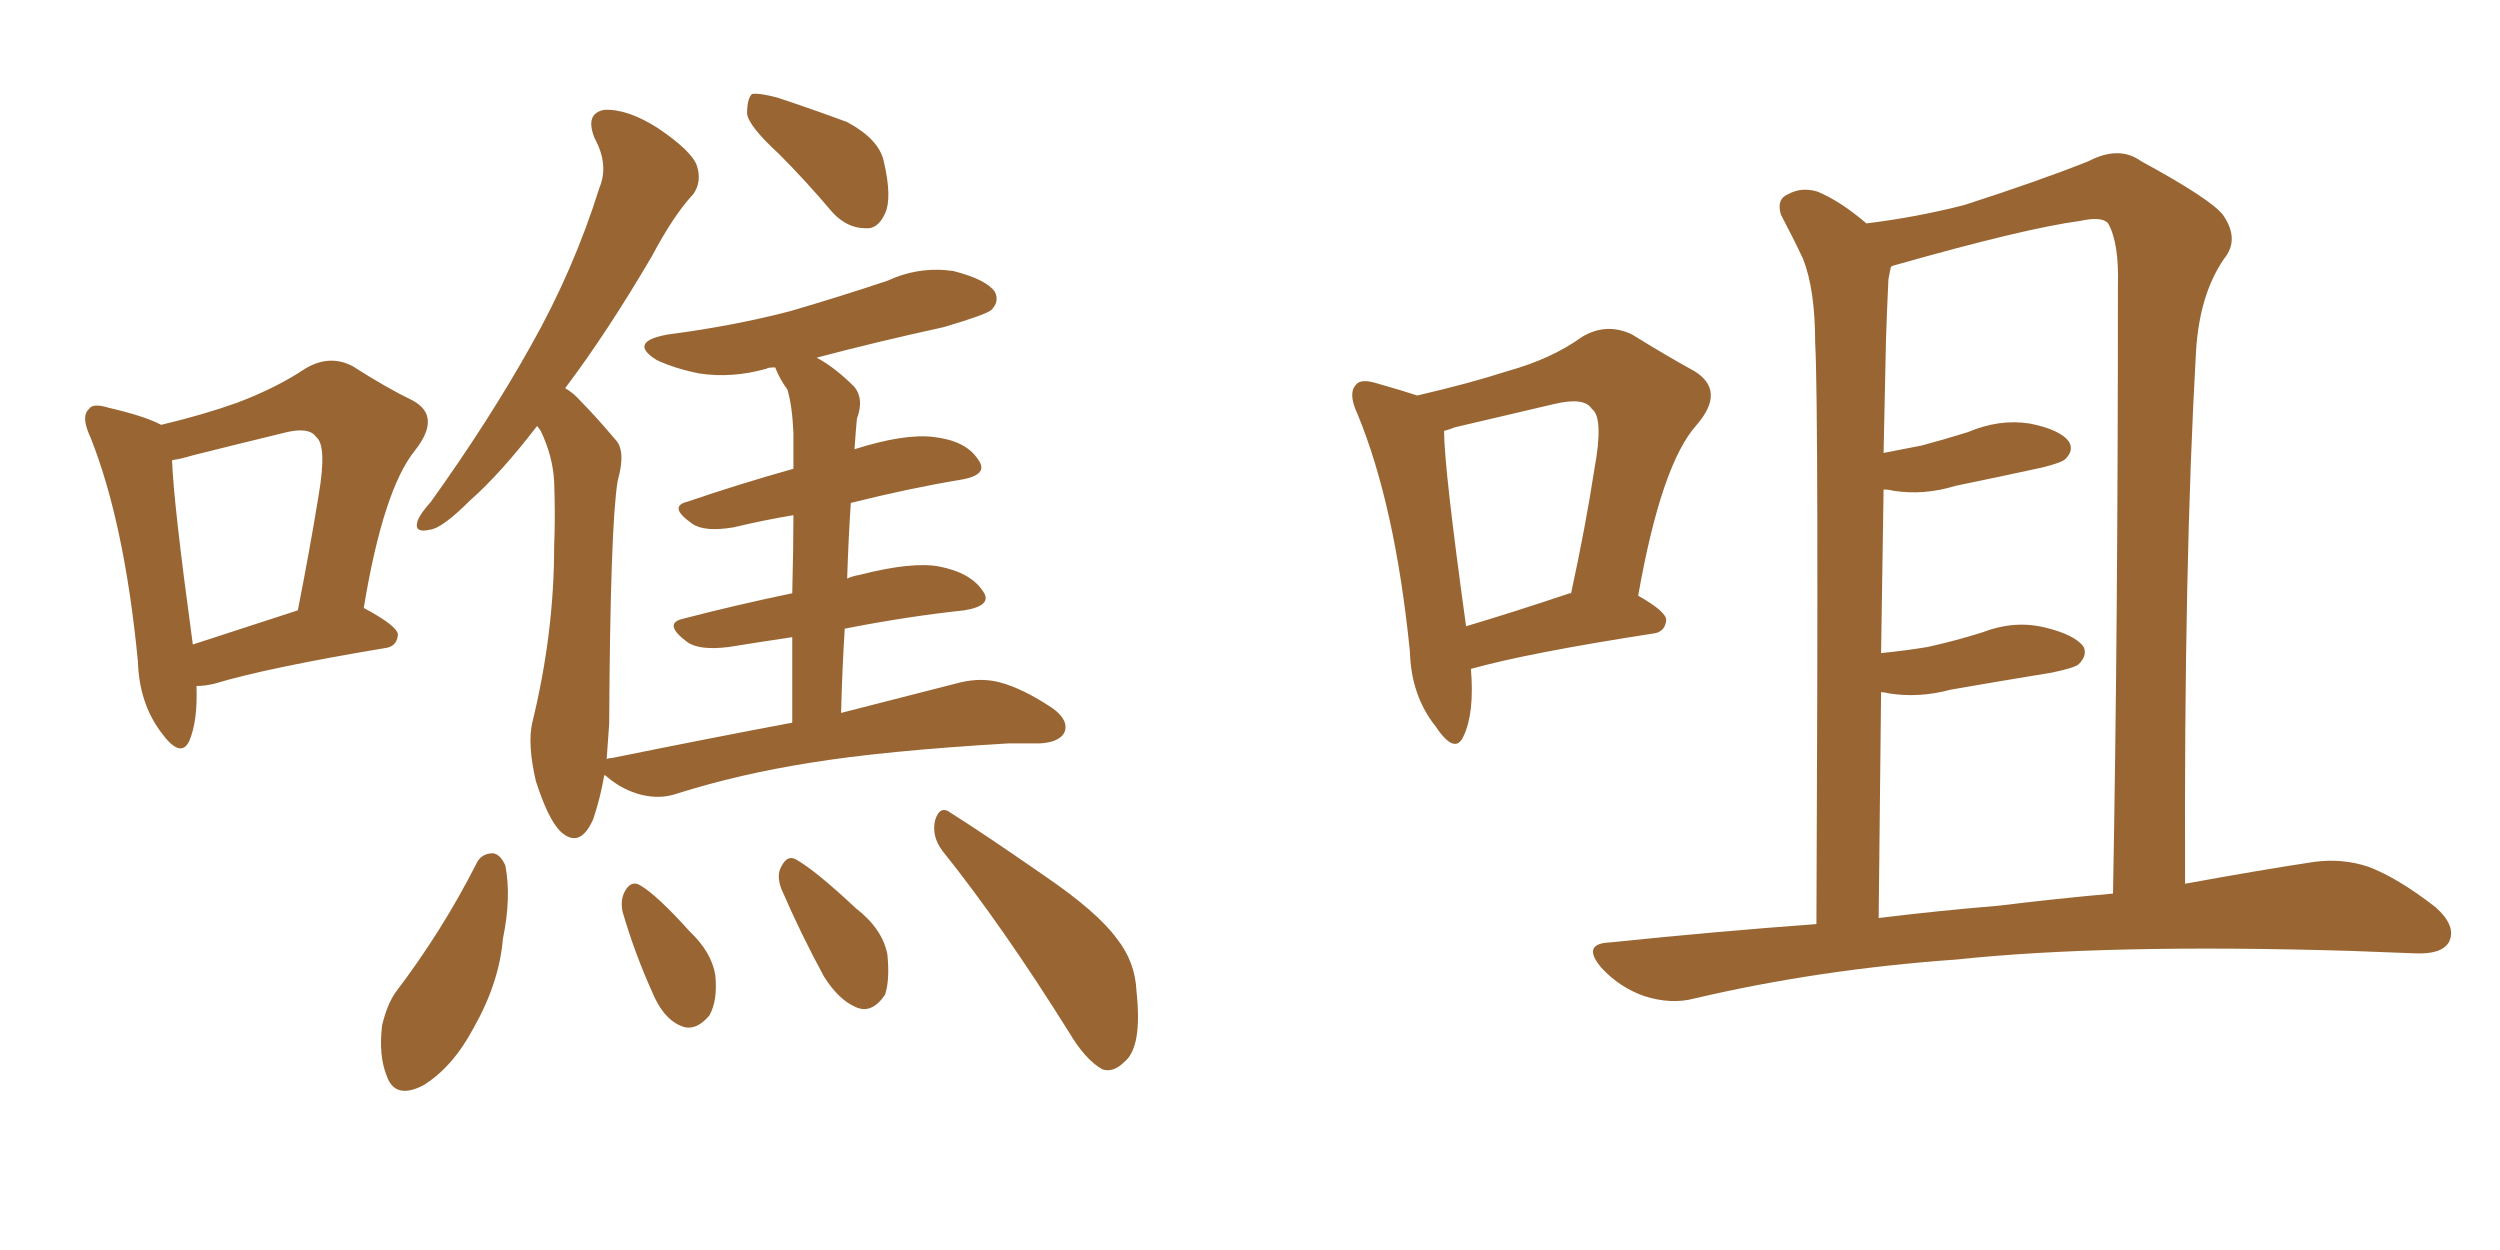 <svg xmlns="http://www.w3.org/2000/svg" xmlns:xlink="http://www.w3.org/1999/xlink" width="300" height="150"><path fill="#996633" padding="10" d="M23.58 82.32L23.58 82.32Q23.73 86.57 22.71 88.92L22.71 88.92Q21.68 91.11 19.34 87.89L19.34 87.89Q16.70 84.38 16.55 79.39L16.55 79.39Q14.94 62.70 10.84 52.44L10.84 52.44Q9.67 49.95 10.69 49.07L10.69 49.07Q11.13 48.34 13.04 48.93L13.04 48.93Q17.43 49.95 19.34 50.98L19.34 50.98Q24.32 49.80 28.42 48.34L28.42 48.34Q33.11 46.58 36.62 44.24L36.62 44.24Q39.55 42.48 42.33 43.95L42.33 43.95Q46.44 46.58 49.51 48.05L49.51 48.05Q53.03 49.95 49.80 54.05L49.80 54.05Q46.00 58.74 43.65 72.95L43.65 72.95Q47.75 75.15 47.75 76.17L47.75 76.17Q47.61 77.64 46.14 77.78L46.14 77.78Q32.08 80.13 25.78 82.03L25.78 82.03Q24.61 82.32 23.58 82.32ZM23.14 77.34L23.14 77.34Q28.56 75.59 35.74 73.24L35.74 73.24Q37.21 65.77 38.23 59.47L38.23 59.47Q39.26 53.47 37.94 52.44L37.94 52.44Q37.06 51.12 33.84 52.00L33.84 52.00Q29.00 53.17 23.14 54.64L23.14 54.64Q21.68 55.08 20.65 55.22L20.65 55.22Q20.80 60.21 23.14 77.34ZM93.46 18.46L93.46 18.46Q89.79 15.09 89.65 13.62L89.65 13.62Q89.65 11.87 90.23 11.28L90.23 11.28Q91.11 11.13 93.31 11.72L93.31 11.72Q97.71 13.18 101.66 14.65L101.66 14.65Q105.47 16.70 106.05 19.34L106.05 19.34Q107.08 23.73 106.20 25.63L106.20 25.63Q105.32 27.54 103.86 27.39L103.86 27.39Q101.66 27.39 99.90 25.49L99.90 25.49Q96.68 21.68 93.46 18.46ZM95.07 86.72L95.07 86.72Q95.07 81.01 95.07 76.46L95.07 76.46Q91.11 77.05 87.45 77.64L87.45 77.64Q83.94 78.08 82.47 77.05L82.47 77.05Q79.54 74.85 81.88 74.27L81.88 74.27Q88.04 72.66 95.07 71.19L95.07 71.19Q95.21 65.48 95.21 61.82L95.21 61.82Q91.70 62.40 88.04 63.28L88.04 63.28Q84.52 63.87 83.06 62.84L83.06 62.84Q80.13 60.79 82.47 60.21L82.47 60.21Q88.48 58.15 95.21 56.25L95.21 56.25Q95.21 53.03 95.21 52.00L95.21 52.00Q95.07 48.63 94.48 46.73L94.48 46.73Q93.60 45.56 93.02 44.09L93.02 44.09Q92.14 44.09 91.99 44.24L91.99 44.24Q87.89 45.41 83.94 44.82L83.94 44.82Q81.01 44.24 78.81 43.21L78.81 43.21Q75.29 41.02 80.13 40.14L80.13 40.14Q88.04 39.11 94.78 37.35L94.78 37.35Q100.78 35.60 106.49 33.69L106.49 33.69Q110.30 31.93 114.40 32.52L114.40 32.52Q118.36 33.54 119.38 35.01L119.38 35.01Q119.97 36.18 118.95 37.21L118.95 37.21Q118.21 37.79 113.23 39.26L113.23 39.26Q105.18 41.02 98.00 42.92L98.00 42.92Q100.20 44.09 102.54 46.44L102.54 46.44Q103.71 47.90 102.83 50.24L102.83 50.24Q102.69 51.71 102.54 53.91L102.54 53.91Q108.54 52.00 112.06 52.44L112.06 52.44Q115.87 52.88 117.33 55.08L117.33 55.08Q118.80 56.98 115.28 57.57L115.28 57.57Q109.13 58.59 102.10 60.35L102.10 60.35Q101.81 64.60 101.66 69.43L101.66 69.43Q102.25 69.14 103.13 68.99L103.13 68.99Q109.42 67.38 112.65 67.97L112.65 67.97Q116.46 68.70 117.92 70.90L117.92 70.90Q119.24 72.66 115.72 73.24L115.72 73.24Q108.84 73.97 101.37 75.44L101.37 75.44Q101.07 80.13 100.93 85.55L100.93 85.55Q109.57 83.35 115.28 81.88L115.28 81.88Q117.77 81.30 119.97 81.88L119.97 81.88Q122.75 82.62 126.27 84.96L126.27 84.96Q128.32 86.43 127.73 87.89L127.73 87.89Q127.15 89.06 124.80 89.21L124.80 89.21Q122.90 89.21 121.00 89.21L121.00 89.21Q106.05 90.09 97.12 91.55L97.12 91.55Q88.77 92.87 81.30 95.21L81.30 95.21Q79.25 95.95 76.90 95.36L76.90 95.36Q74.71 94.78 72.95 93.31L72.95 93.31Q72.66 93.02 72.51 93.02L72.51 93.02Q72.07 95.65 71.19 98.29L71.19 98.29Q69.58 101.95 67.24 99.76L67.24 99.76Q65.77 98.29 64.31 93.75L64.31 93.75Q63.28 89.36 63.87 86.72L63.87 86.72Q66.50 76.03 66.50 65.48L66.50 65.48Q66.65 61.82 66.50 57.86L66.50 57.86Q66.36 54.79 64.89 51.71L64.89 51.71Q64.60 51.27 64.45 51.12L64.45 51.12Q60.06 56.84 56.40 60.06L56.40 60.06Q53.03 63.43 51.56 63.57L51.56 63.57Q49.66 64.01 50.10 62.55L50.10 62.55Q50.39 61.67 51.71 60.21L51.71 60.21Q58.74 50.39 63.72 41.46L63.72 41.46Q68.85 32.37 71.92 22.56L71.92 22.56Q73.10 19.78 71.34 16.55L71.34 16.55Q70.17 13.62 72.51 13.18L72.51 13.18Q75.29 13.04 78.96 15.38L78.96 15.38Q83.06 18.16 83.64 19.92L83.64 19.92Q84.23 21.83 83.20 23.29L83.20 23.29Q80.86 25.78 78.22 30.76L78.22 30.76Q72.80 39.99 67.82 46.58L67.82 46.58Q68.85 47.17 69.73 48.19L69.73 48.19Q71.48 49.95 73.83 52.73L73.83 52.73Q75.15 54.05 74.12 57.71L74.12 57.71Q73.24 62.99 73.10 86.87L73.10 86.87Q72.95 88.92 72.80 91.11L72.80 91.11Q72.95 90.97 73.39 90.97L73.39 90.97Q84.96 88.62 95.07 86.72ZM57.13 103.71L57.13 103.71Q57.71 102.39 59.18 102.39L59.18 102.39Q60.06 102.54 60.64 103.86L60.64 103.86Q61.38 107.67 60.35 112.65L60.35 112.65Q59.91 117.92 56.84 123.34L56.84 123.34Q54.35 128.03 50.83 130.22L50.83 130.22Q47.46 131.98 46.44 129.20L46.44 129.20Q45.41 126.71 45.85 123.05L45.85 123.05Q46.44 120.56 47.46 119.09L47.46 119.09Q53.03 111.77 57.13 103.71ZM74.71 109.42L74.71 109.42Q74.41 107.96 75 106.93L75 106.93Q75.73 105.62 76.76 106.20L76.76 106.20Q78.81 107.37 82.76 111.77L82.76 111.77Q85.40 114.26 85.84 117.04L85.84 117.04Q86.13 120.12 85.11 121.88L85.11 121.88Q83.35 123.93 81.59 123.05L81.59 123.05Q79.54 122.17 78.22 118.95L78.22 118.95Q76.17 114.40 74.71 109.42ZM93.75 106.64L93.75 106.64Q93.16 105.03 93.75 104.00L93.75 104.00Q94.48 102.54 95.51 103.13L95.51 103.13Q97.85 104.44 102.69 108.98L102.69 108.98Q105.91 111.47 106.49 114.55L106.49 114.55Q106.79 117.63 106.20 119.38L106.20 119.38Q104.59 121.73 102.69 120.85L102.69 120.85Q100.63 119.97 98.88 117.19L98.88 117.19Q96.09 112.06 93.75 106.64ZM113.09 102.10L113.09 102.10L113.09 102.10Q111.77 100.34 112.21 98.44L112.21 98.44Q112.79 96.53 114.11 97.56L114.11 97.56Q118.07 100.05 125.24 105.03L125.24 105.03Q131.69 109.42 134.03 112.65L134.03 112.65Q136.23 115.43 136.38 118.95L136.38 118.95Q137.11 125.68 134.91 127.44L134.91 127.44Q133.59 128.76 132.28 128.32L132.28 128.32Q130.22 127.15 128.32 123.93L128.32 123.93Q120.26 111.04 113.09 102.10ZM217.97 110.89L217.97 110.89Q218.26 48.63 217.82 41.16L217.82 41.16Q217.82 34.72 216.36 31.05L216.36 31.05Q215.19 28.56 213.72 25.78L213.72 25.78Q213.13 23.88 214.60 23.29L214.60 23.29Q216.21 22.41 218.12 23.00L218.12 23.00Q220.90 24.17 223.97 26.81L223.97 26.81Q229.98 26.07 235.69 24.61L235.69 24.61Q244.78 21.68 250.63 19.34L250.63 19.34Q254.30 17.43 256.93 19.34L256.93 19.34Q265.28 23.88 266.75 25.78L266.75 25.78Q268.80 28.71 266.89 31.05L266.89 31.05Q263.96 35.30 263.53 42.04L263.53 42.04Q262.06 67.68 262.21 106.05L262.21 106.05Q271.00 104.44 277.73 103.42L277.73 103.42Q281.10 102.98 284.18 104.00L284.18 104.00Q287.70 105.32 292.24 108.84L292.24 108.84Q294.87 111.18 293.85 113.09L293.85 113.09Q292.97 114.55 289.75 114.40L289.75 114.40Q286.23 114.26 282.13 114.11L282.13 114.11Q252.83 113.23 234.81 115.14L234.81 115.14Q218.26 116.31 203.32 119.82L203.32 119.82Q200.54 120.56 197.31 119.53L197.31 119.53Q194.38 118.51 192.19 116.16L192.19 116.16Q189.70 113.23 193.21 113.09L193.21 113.09Q205.96 111.77 217.97 110.89ZM239.79 108.69L239.79 108.69Q246.97 107.81 253.56 107.23L253.56 107.23Q254.15 75.73 254.15 34.28L254.15 34.28Q254.30 29.15 252.98 26.81L252.98 26.81Q252.25 25.93 249.61 26.51L249.61 26.51Q243.02 27.39 227.49 31.79L227.49 31.79Q226.90 31.93 226.90 32.08L226.90 32.08Q226.76 32.67 226.61 33.54L226.61 33.54Q226.46 36.62 226.32 40.72L226.32 40.72Q226.17 47.17 226.03 54.35L226.03 54.35Q228.37 53.91 230.57 53.47L230.57 53.47Q233.35 52.73 236.13 51.86L236.13 51.86Q239.94 50.24 243.60 50.83L243.60 50.83Q247.27 51.56 248.29 53.03L248.29 53.03Q248.88 54.05 247.85 55.08L247.85 55.08Q247.41 55.52 245.07 56.10L245.07 56.10Q239.65 57.28 234.67 58.30L234.67 58.30Q230.86 59.47 227.20 58.89L227.20 58.89Q226.61 58.74 226.03 58.74L226.03 58.74Q225.88 68.12 225.73 78.37L225.73 78.37Q228.66 78.08 231.30 77.64L231.30 77.64Q234.67 76.90 237.89 75.88L237.89 75.88Q241.70 74.41 245.36 75.29L245.36 75.29Q249.02 76.17 250.05 77.64L250.05 77.64Q250.49 78.66 249.46 79.69L249.46 79.69Q249.02 80.13 246.24 80.71L246.24 80.71Q239.94 81.74 234.08 82.76L234.08 82.76Q230.27 83.79 226.61 83.20L226.61 83.20Q226.17 83.06 225.73 83.06L225.73 83.06Q225.59 95.95 225.44 110.16L225.44 110.16Q232.62 109.28 239.79 108.69ZM176.51 80.27L176.51 80.27Q176.95 85.55 175.63 88.33L175.63 88.33Q174.61 90.67 172.27 87.16L172.27 87.16Q169.34 83.50 169.19 78.22L169.19 78.22Q167.43 60.64 162.89 49.66L162.89 49.66Q161.72 47.17 162.74 46.14L162.74 46.14Q163.33 45.41 165.23 46.00L165.23 46.00Q168.31 46.88 170.07 47.46L170.07 47.46Q176.37 46.00 180.91 44.53L180.91 44.53Q186.18 43.07 189.84 40.43L189.84 40.43Q192.77 38.67 195.85 40.14L195.85 40.14Q200.10 42.77 203.32 44.53L203.32 44.53Q207.13 46.88 203.61 50.98L203.61 50.98Q199.37 55.66 196.58 71.48L196.58 71.48Q199.95 73.39 199.95 74.41L199.95 74.41Q199.80 75.88 198.34 76.03L198.34 76.03Q183.25 78.37 176.51 80.27ZM188.38 71.19L188.38 71.19L188.38 71.19Q188.38 71.19 188.53 71.19L188.53 71.19Q190.28 63.13 191.31 56.40L191.31 56.40Q192.48 50.10 191.02 49.07L191.02 49.07Q190.14 47.61 186.47 48.49L186.47 48.49Q180.91 49.80 174.61 51.27L174.61 51.27Q173.88 51.56 173.29 51.71L173.29 51.71Q173.29 56.10 175.93 75.15L175.93 75.15Q181.35 73.54 188.38 71.19Z"/></svg>